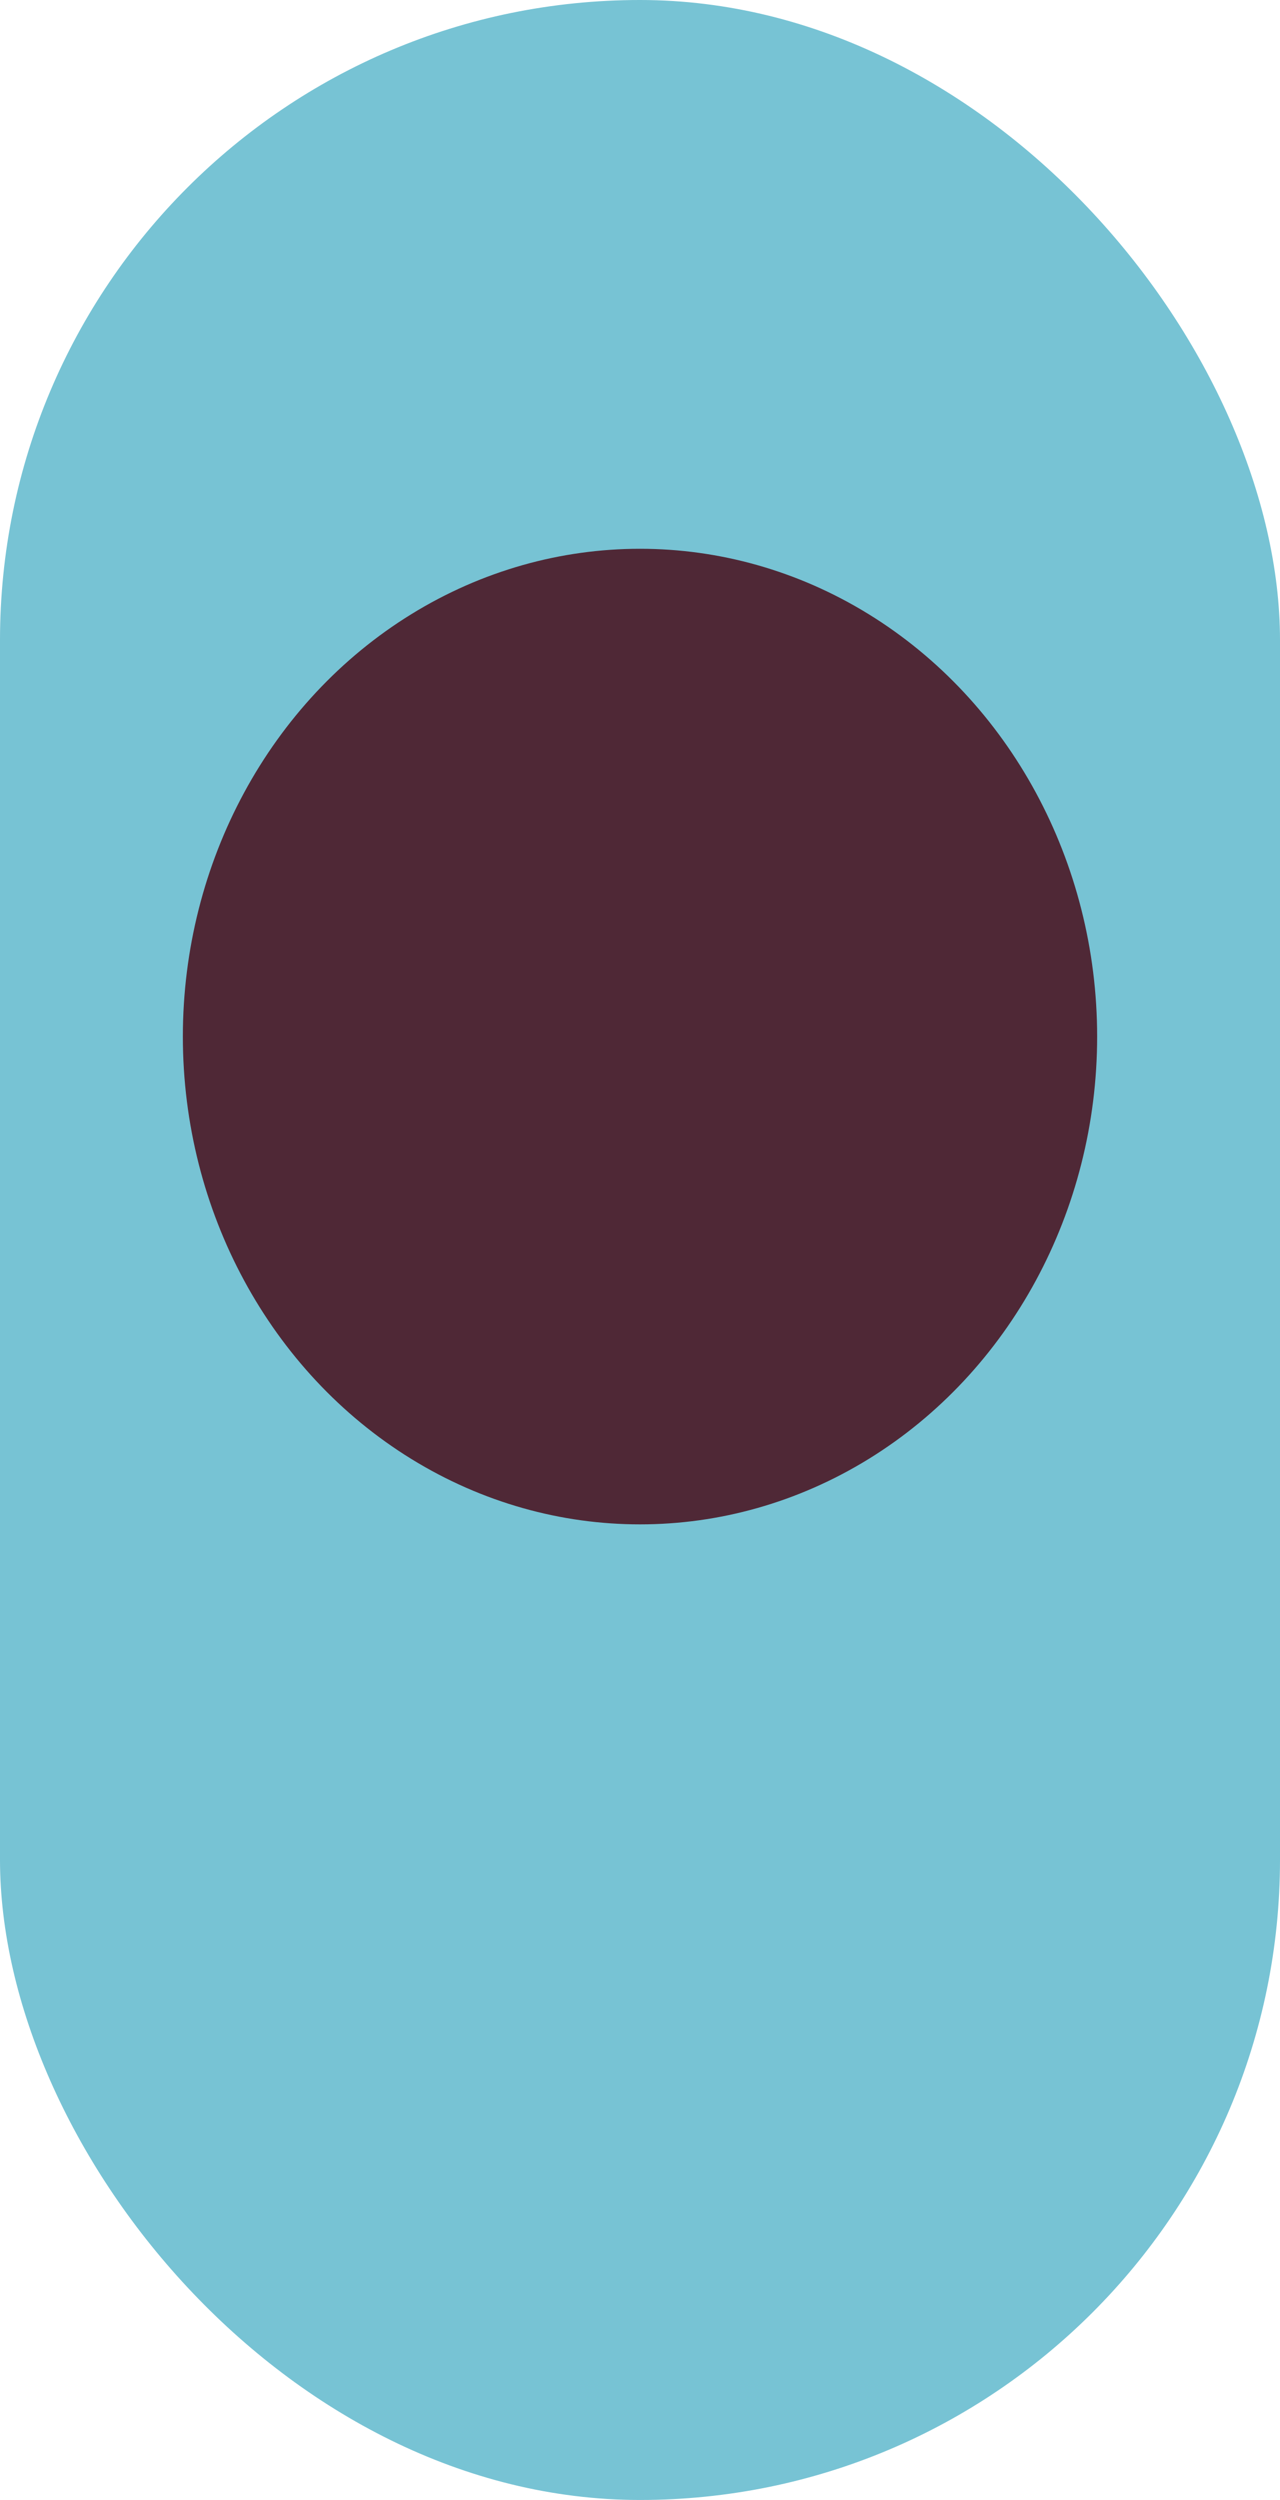<?xml version="1.0" encoding="UTF-8"?> <svg xmlns="http://www.w3.org/2000/svg" width="21" height="41" viewBox="0 0 21 41" fill="none"><rect width="21" height="41" rx="10.5" fill="#77C3D4"></rect><ellipse cx="10.5" cy="17" rx="7.5" ry="8" fill="#4F2836"></ellipse></svg> 